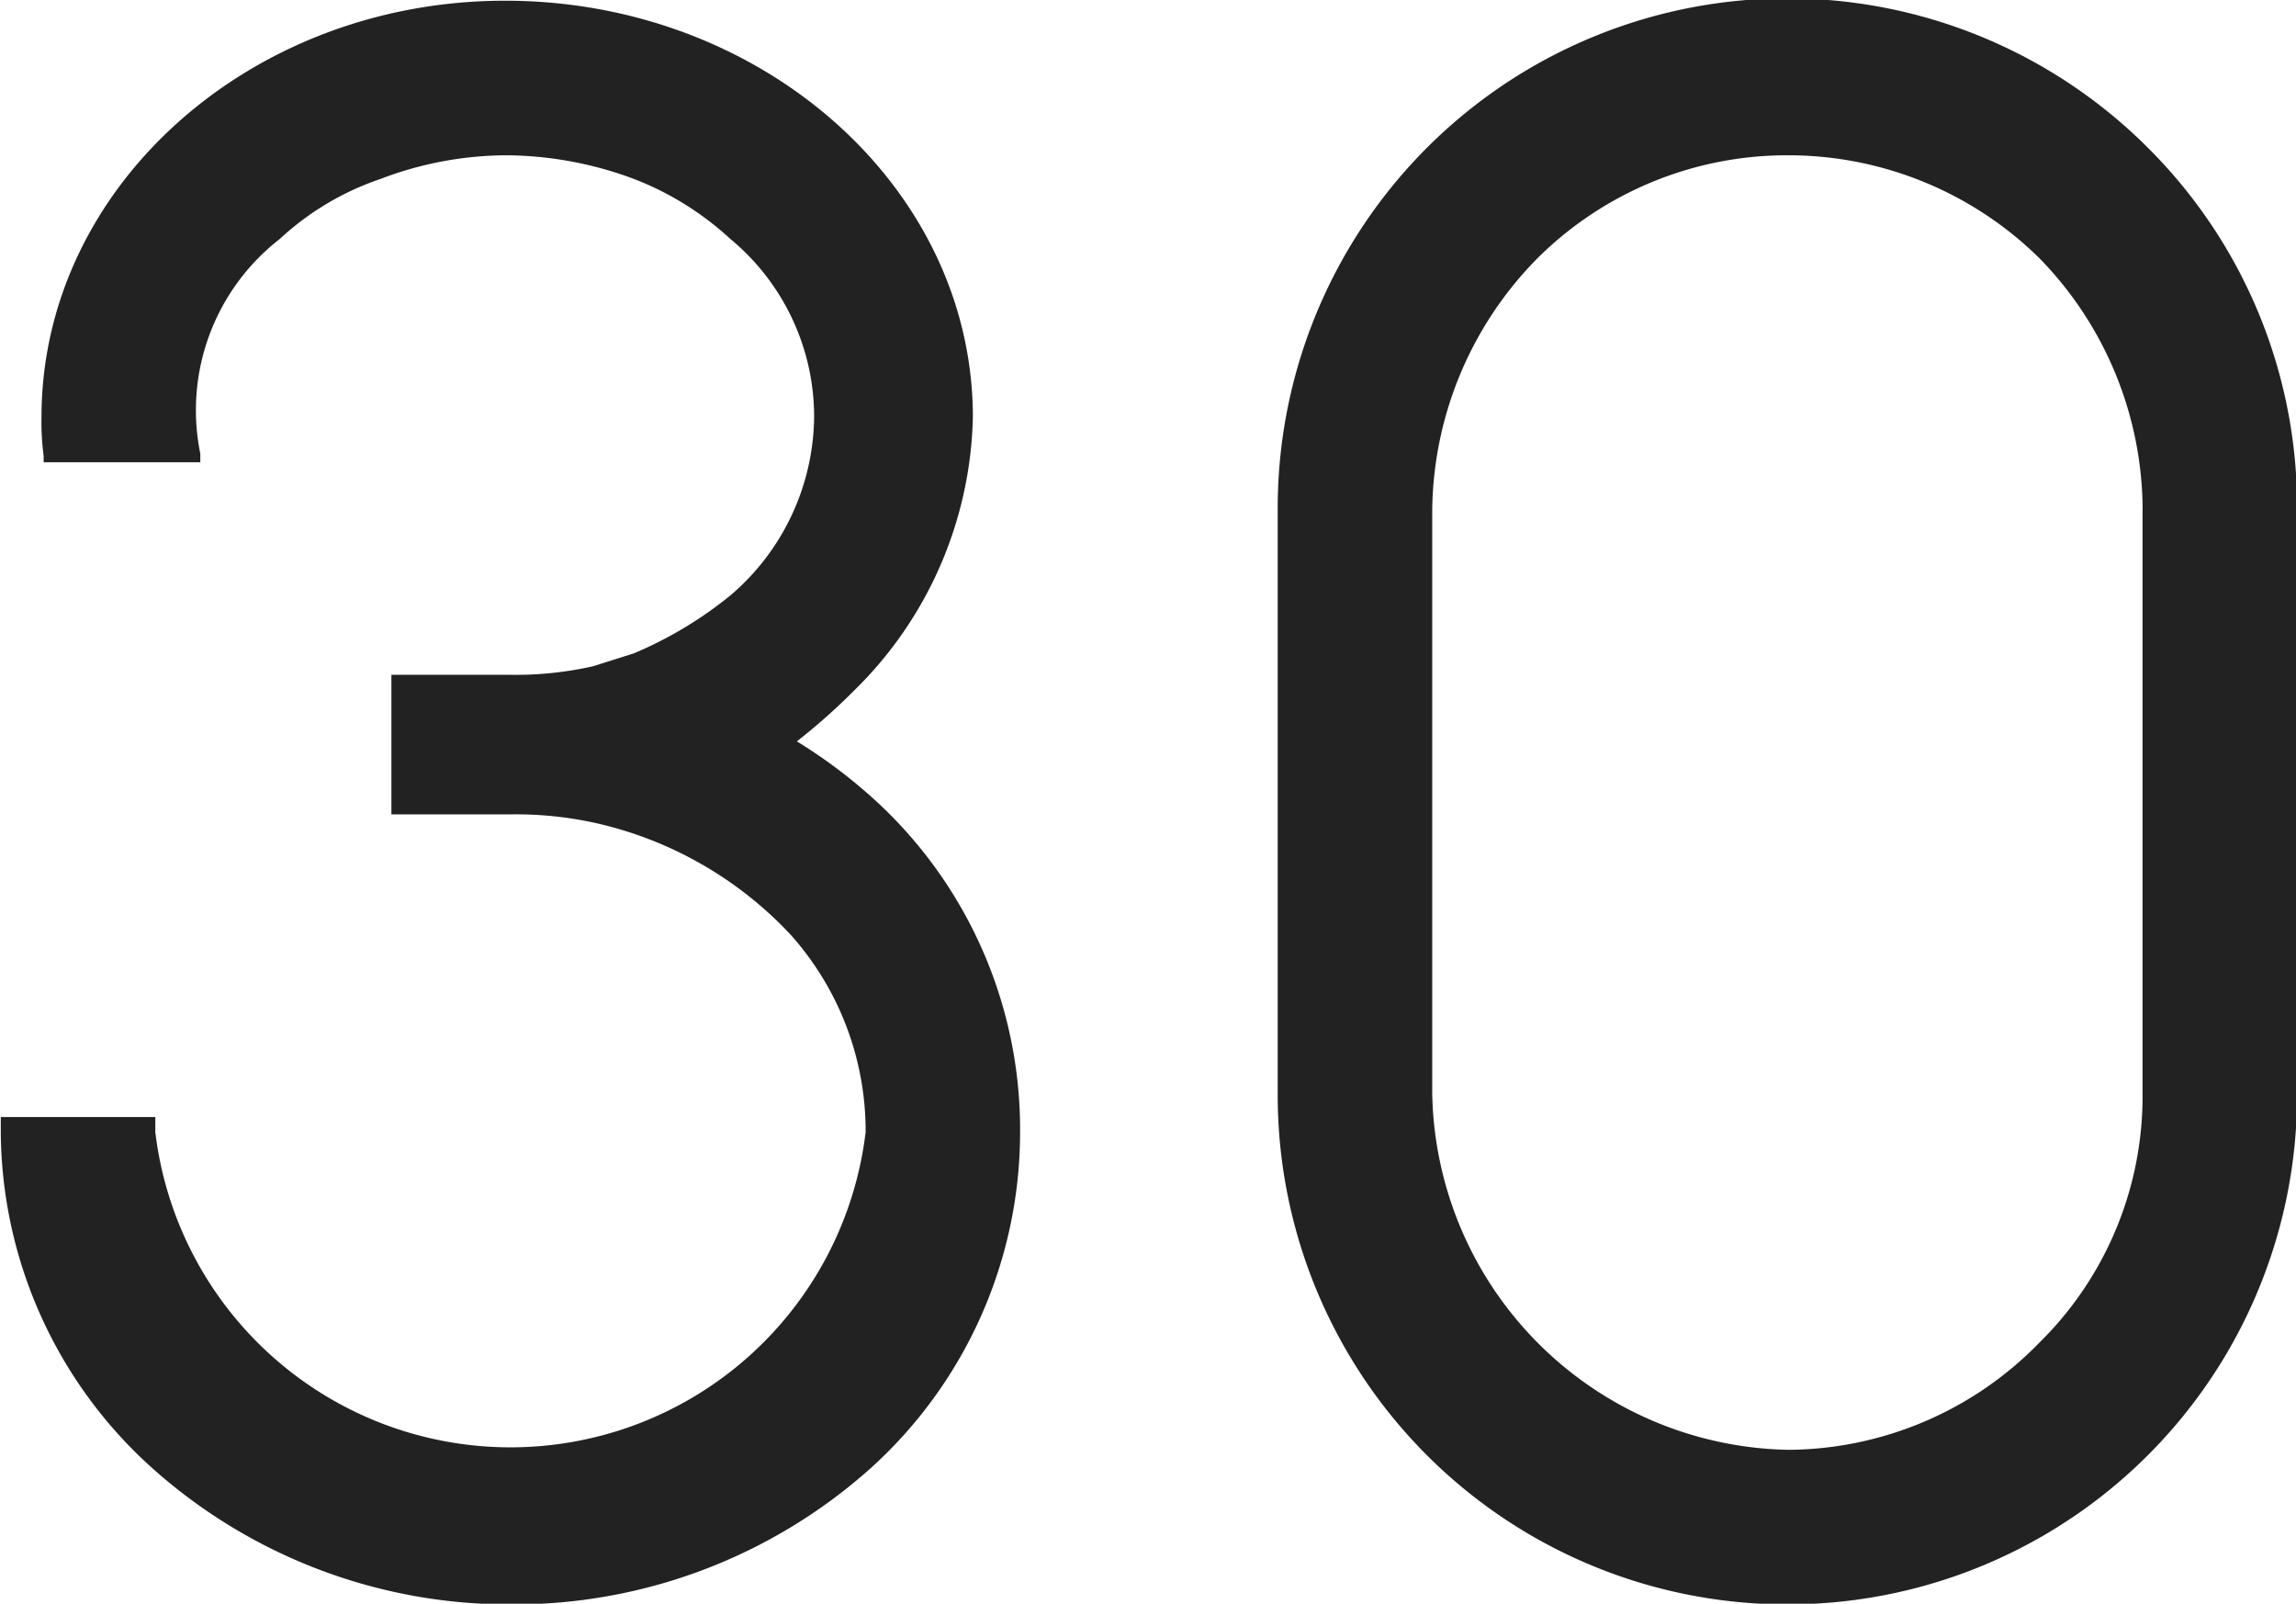 <svg xmlns="http://www.w3.org/2000/svg" width="32.094" height="22.41" viewBox="0 0 32.094 22.41">
  <defs>
    <style>
      .cls-1 {
        fill: #222;
        fill-rule: evenodd;
      }
    </style>
  </defs>
  <path id="_30.svg" data-name="30.svg" class="cls-1" d="M894.4,2710.95a7.475,7.475,0,0,0,5.039-1.92,6.327,6.327,0,0,0,2.07-4.68,6.233,6.233,0,0,0-2.04-4.65,7.248,7.248,0,0,0-1.08-.81,8.732,8.732,0,0,0,.81-0.72,5.507,5.507,0,0,0,1.65-3.81c0-3.21-2.94-5.82-6.539-5.82-3.57,0-6.48,2.61-6.48,5.82a3.64,3.64,0,0,0,.03.54v0.09h2.19v-0.12a3.029,3.029,0,0,1,1.11-3,3.922,3.922,0,0,1,1.41-.84,4.973,4.973,0,0,1,1.74-.33,5.166,5.166,0,0,1,1.8.33,4.232,4.232,0,0,1,1.35.84,3.226,3.226,0,0,1,1.17,2.49,3.317,3.317,0,0,1-1.17,2.49,5.546,5.546,0,0,1-1.35.81l-0.569.18a4.91,4.91,0,0,1-1.14.12h-1.68v1.95h1.68a5.167,5.167,0,0,1,1.17.12,5.329,5.329,0,0,1,2.729,1.56,4.117,4.117,0,0,1,1.05,2.76,5,5,0,0,1-9.929,0v-0.21h-2.16v0.21a6.358,6.358,0,0,0,2.1,4.68A7.478,7.478,0,0,0,894.4,2710.95Zm24.959-7.14v-8.16a7.079,7.079,0,0,0-2.07-5.04,7.125,7.125,0,0,0-12.179,5.04v8.16a7.119,7.119,0,0,0,7.14,7.14A7.119,7.119,0,0,0,919.359,2703.81Zm-2.16-8.16v8.16a4.827,4.827,0,0,1-1.44,3.48,4.933,4.933,0,0,1-3.509,1.5,5.073,5.073,0,0,1-4.98-4.98v-8.16a5.083,5.083,0,0,1,1.47-3.51,4.947,4.947,0,0,1,3.51-1.44,5,5,0,0,1,3.509,1.44A5.052,5.052,0,0,1,917.2,2695.65Z" transform="translate(-887.25 -2688.53)"/>
</svg>

